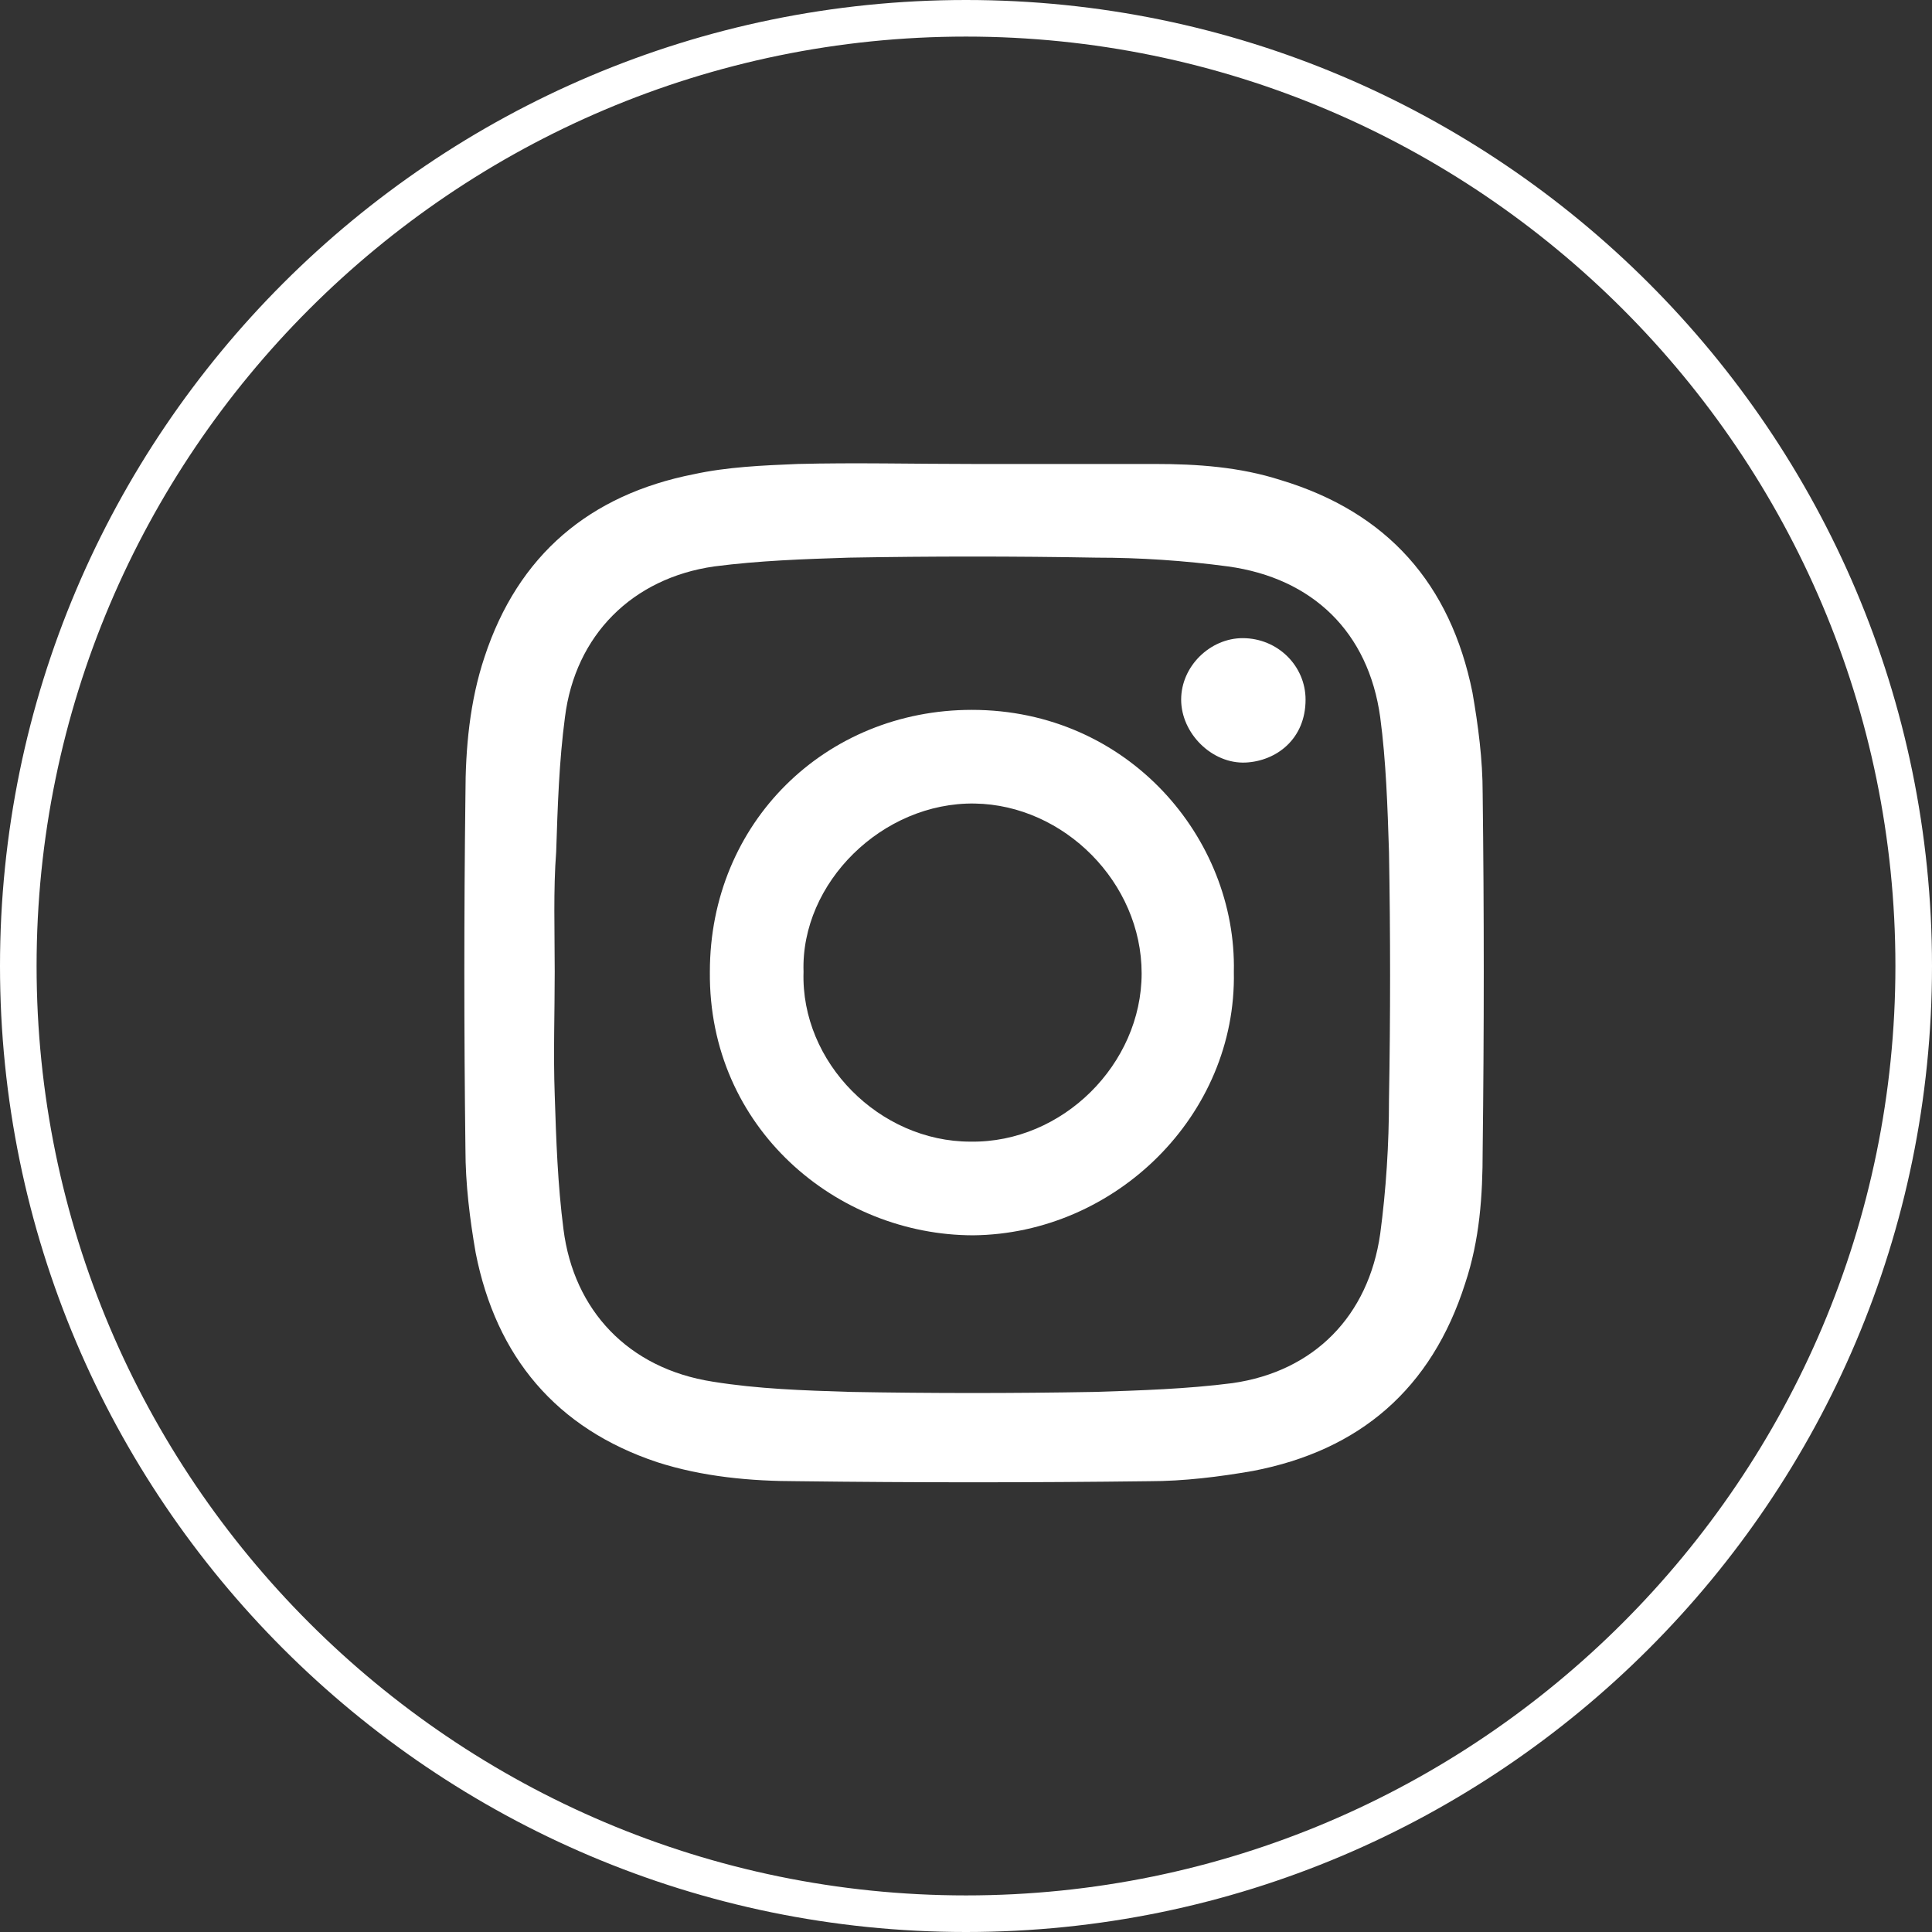<?xml version="1.0" encoding="UTF-8"?>
<svg width="132px" height="132px" viewBox="0 0 132 132" version="1.1" xmlns="http://www.w3.org/2000/svg" xmlns:xlink="http://www.w3.org/1999/xlink">
    <rect x="0" y="0" width="132" height="132" fill="#333333" stroke="none"/>
    <!-- Generator: Sketch 49.3 (51167) - http://www.bohemiancoding.com/sketch -->
    <title>Instagram_Icon</title>
    <desc>Created with Sketch.</desc>
    <defs></defs>
    <g id="Page-1" stroke="none" stroke-width="1" fill="none" fill-rule="evenodd">
        <g id="Instagram_Icon" fill="#FFFFFF" fill-rule="nonzero">
            <path d="M66,132 C29.6,132 0,102.4 0,66 C0,29.6 29.6,0 66,0 C102.4,0 132,29.6 132,66 C132,102.4 102.4,132 66,132 Z M66,2.5 C31,2.5 2.5,31 2.5,66 C2.5,101 31,129.5 66,129.5 C101,129.5 129.5,101 129.5,66 C129.5,31 101,2.5 66,2.5 Z" id="Shape"></path>
            <g id="Group" transform="translate(31, 31)">
                <path d="M35.5,0.7 C39.6,0.7 43.7,0.7 47.9,0.7 C50.8,0.7 53.7,0.9 56.5,1.8 C63.8,4 68.1,8.9 69.6,16.3 C70,18.6 70.3,20.9 70.3,23.2 C70.4,31.3 70.4,39.4 70.3,47.6 C70.3,50.7 70.1,53.7 69.1,56.7 C66.8,63.9 61.9,68.1 54.6,69.5 C52.3,69.9 49.9,70.2 47.5,70.2 C39.5,70.3 31.5,70.3 23.5,70.2 C20.3,70.2 17,69.9 13.9,68.9 C7,66.6 2.9,61.7 1.5,54.6 C1.1,52.3 0.8,49.9 0.8,47.5 C0.7,39.4 0.7,31.4 0.8,23.3 C0.8,20.1 1.1,16.9 2.1,13.9 C4.4,6.9 9.3,2.8 16.4,1.4 C18.7,0.9 21.1,0.8 23.5,0.7 C27.4,0.6 31.4,0.7 35.5,0.7 C35.5,0.7 35.5,0.7 35.5,0.7 Z M6.9,35.4 C6.9,38.2 6.8,41 6.9,43.8 C7,46.9 7.1,49.9 7.5,53 C8.2,58.5 11.9,62.5 17.7,63.4 C20.8,63.9 23.9,64 27.1,64.1 C32.7,64.2 38.2,64.2 43.8,64.1 C46.9,64 50.1,63.9 53.2,63.5 C58.8,62.7 62.5,58.9 63.3,53.3 C63.7,50.3 63.9,47.2 63.9,44.1 C64,38.5 64,32.8 63.9,27.2 C63.8,24.1 63.7,21 63.3,18 C62.5,12.2 58.7,8.5 52.9,7.7 C49.9,7.3 46.9,7.1 43.9,7.1 C38.3,7 32.6,7 27,7.1 C23.9,7.2 20.9,7.3 17.8,7.7 C12.2,8.5 8.3,12.4 7.6,18 C7.2,21 7.1,24.1 7,27.2 C6.8,29.8 6.9,32.6 6.9,35.4 Z" id="Shape"></path>
                <path d="M53.3,35.4 C53.5,45.2 45.2,53.3 35.5,53.4 C26.2,53.4 17.4,46.1 17.5,35.4 C17.5,25.2 25.4,17.5 35.4,17.5 C46.1,17.5 53.5,26.3 53.3,35.4 Z M23.9,35.4 C23.7,41.6 29.1,47 35.3,47 C41.6,47.1 47,41.7 47,35.5 C47,29.3 41.7,24 35.6,23.9 C29.3,23.8 23.7,29.3 23.9,35.4 Z" id="Shape"></path>
                <path d="M58.2,16.8 C58.2,19.5 56.2,21 54.1,21.1 C51.8,21.2 49.7,19.1 49.7,16.8 C49.7,14.5 51.7,12.6 53.9,12.6 C56.3,12.6 58.2,14.5 58.2,16.8 Z" id="Shape"></path>
            </g>
        </g>
    </g>
</svg>